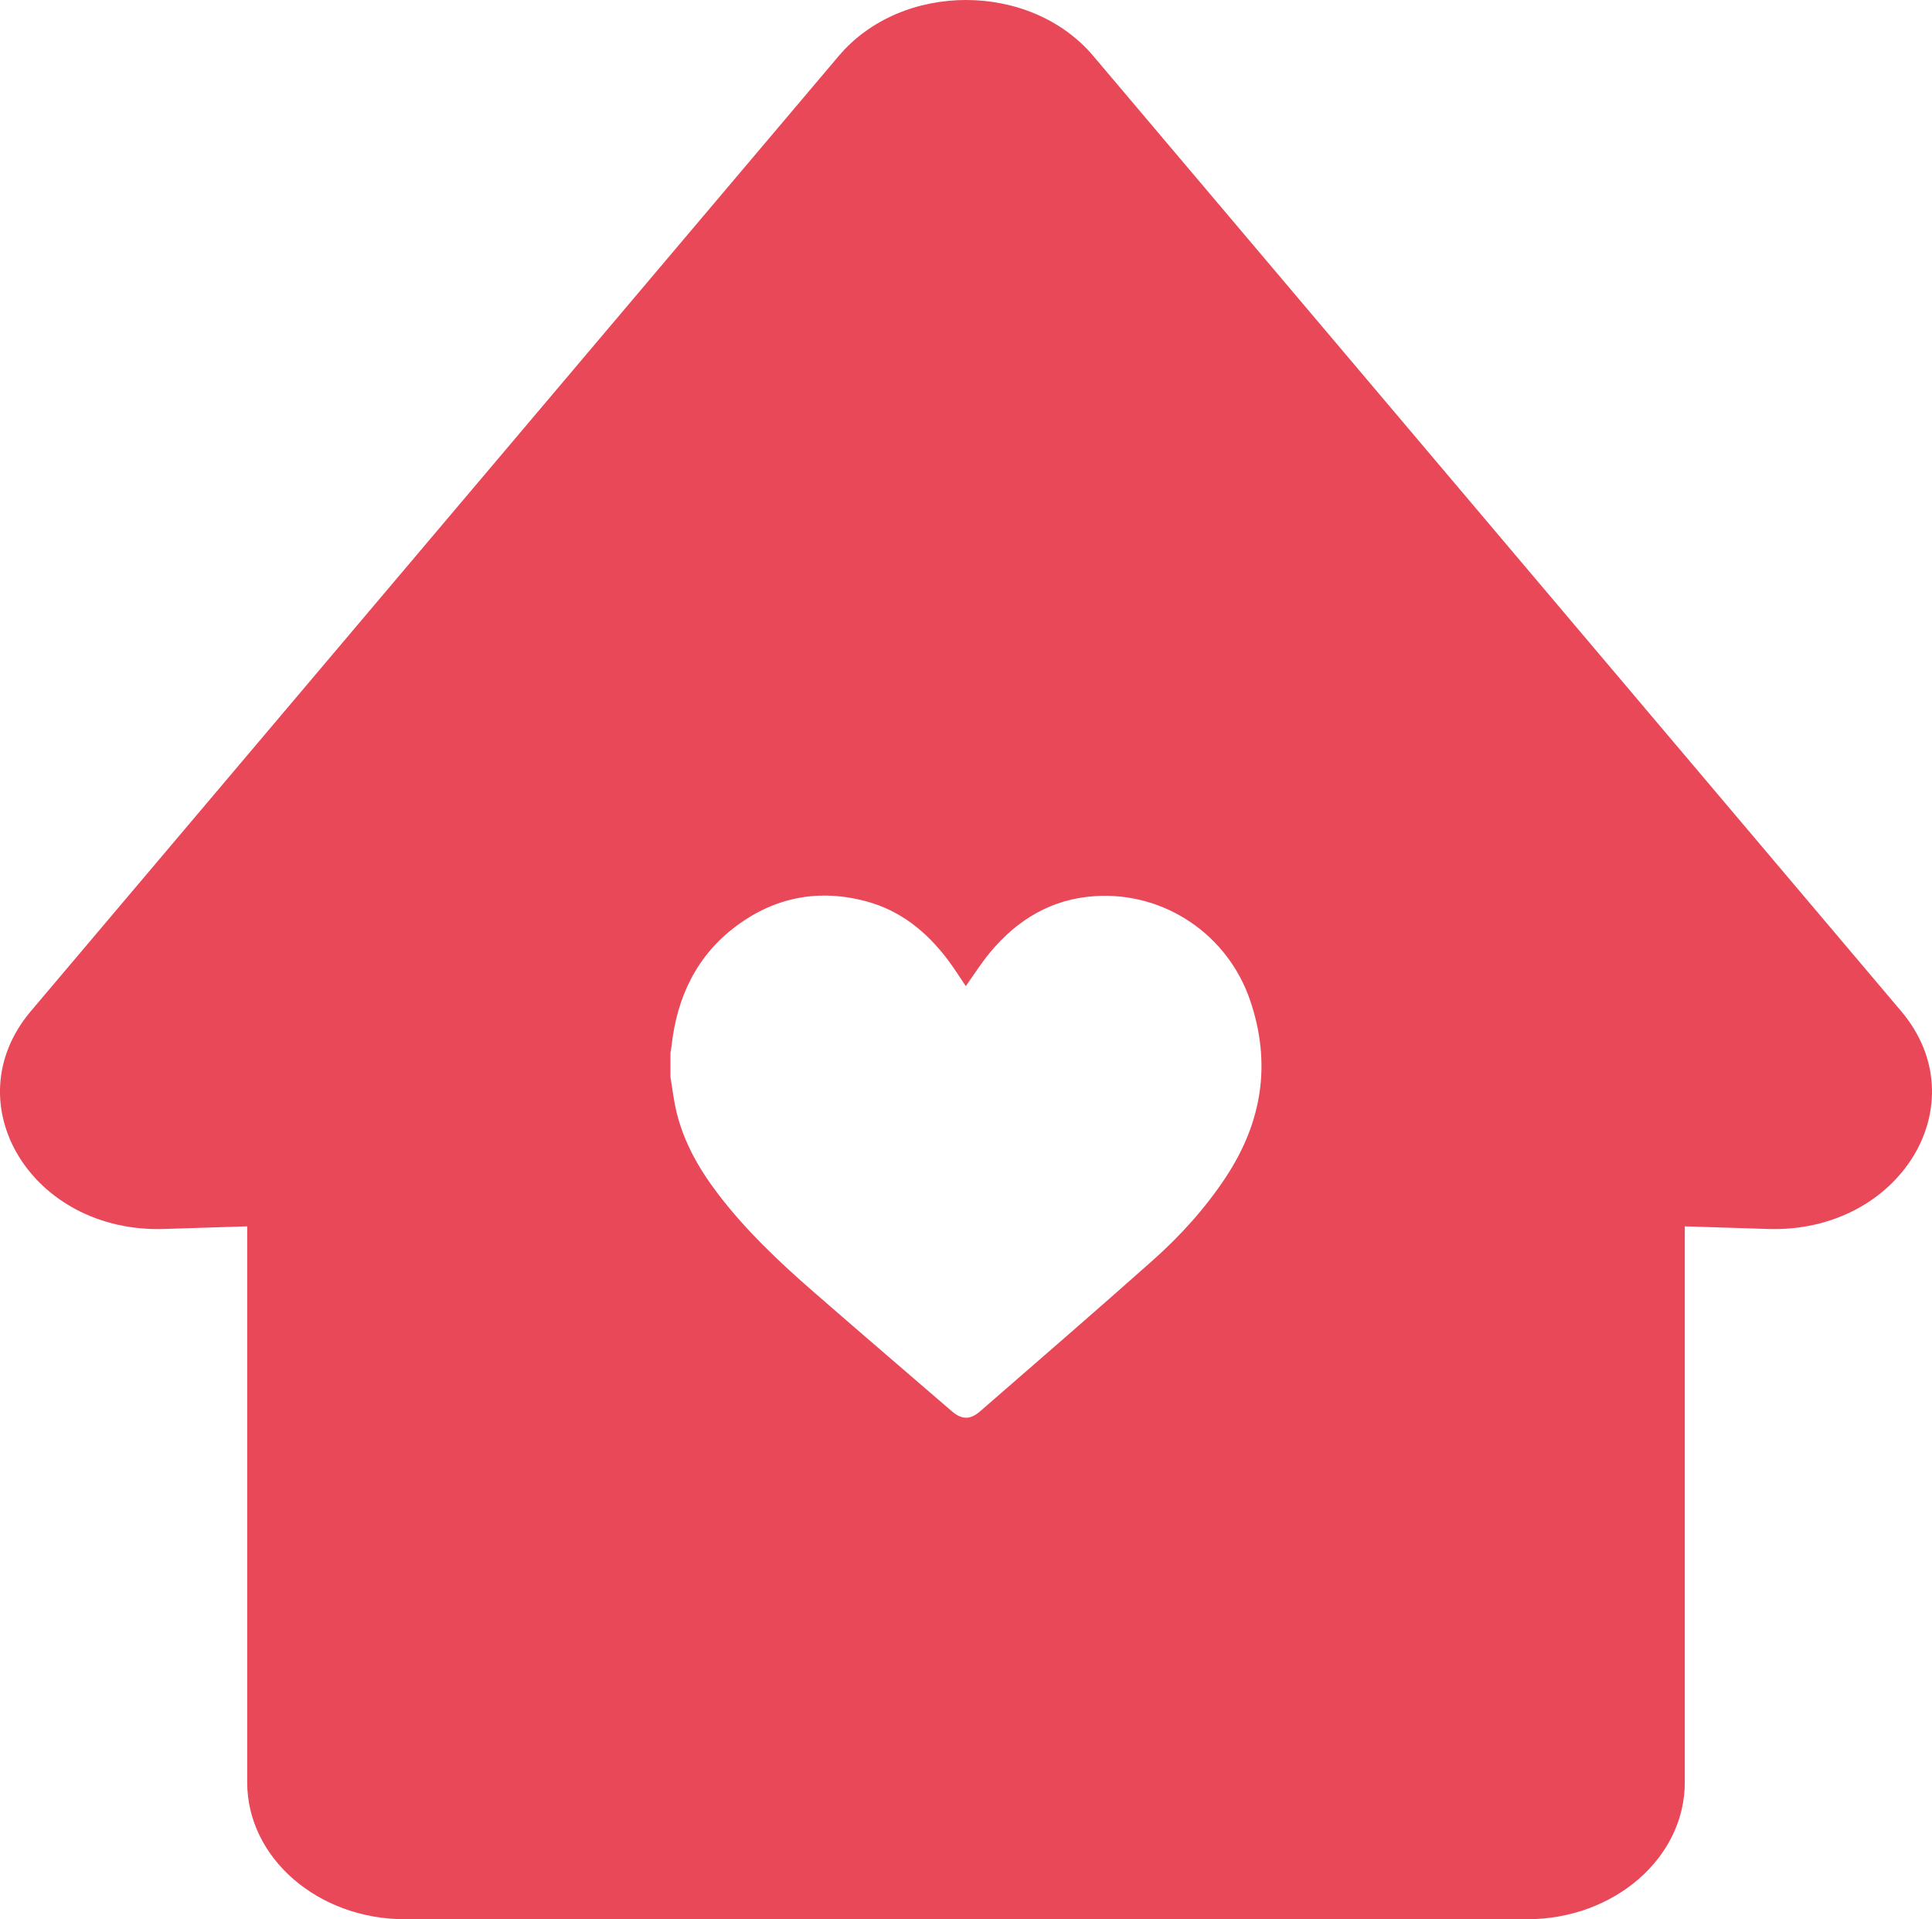 <svg xmlns="http://www.w3.org/2000/svg" id="Capa_1" data-name="Capa 1" viewBox="0 0 832.91 827.35"><path d="M819.59,435.87L471.32,24.11c-27.19-32.15-82.53-32.15-109.72,0L13.32,435.87c-33.66,39.79.49,95.72,57.35,93.92l35.9-1.14v239.67c0,32.6,30.47,59.03,68.05,59.03h483.67c37.58,0,68.05-26.43,68.05-59.03v-239.67l35.9,1.14c56.86,1.8,91.01-54.12,57.35-93.92ZM528.58,507.3c-8.82,13.38-19.51,25.22-31.41,35.83-24.64,21.95-49.65,43.5-74.53,65.18-4.39,3.82-7.96,3.79-12.36,0-19.79-17.05-39.62-34.06-59.32-51.21-15.03-13.08-29.51-26.74-41.61-42.68-8.03-10.58-14.53-21.99-17.69-35.02-1.2-4.96-1.77-10.07-2.62-15.12v-10.45c.16-.97.36-1.93.47-2.91,2.32-20.96,10.68-38.82,27.8-51.64,16.79-12.58,35.71-16.18,56.03-10.76,14.85,3.96,26.2,13.18,35.31,25.29,2.76,3.67,5.2,7.59,7.71,11.29,3.48-4.87,6.66-9.93,10.44-14.49,11.78-14.2,26.59-23.12,45.32-24.31,29.85-1.91,57.16,16.56,66.82,44.92,9.23,27.09,5.24,52.39-10.38,76.09Z" fill="#e94858"></path></svg>